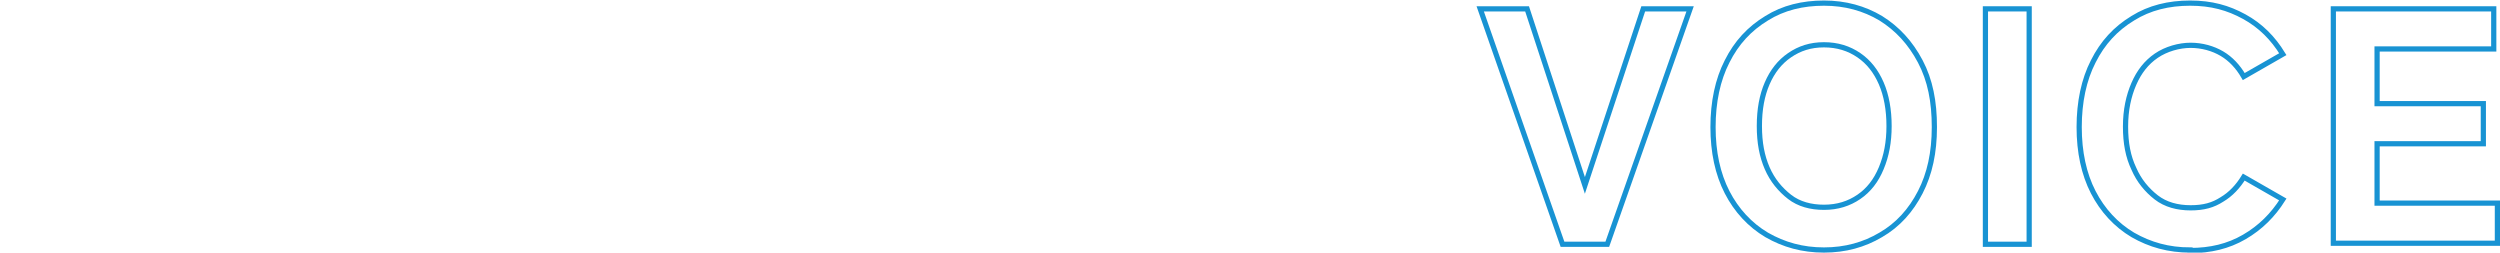 <?xml version="1.0" encoding="UTF-8"?>
<svg id="_レイヤー_2" xmlns="http://www.w3.org/2000/svg" version="1.1" viewBox="0 0 480 48.5">
  <!-- Generator: Adobe Illustrator 29.0.1, SVG Export Plug-In . SVG Version: 2.1.0 Build 192)  -->
  <defs>
    <style>
      .st0 {
        fill: none;
        stroke: #1893d3;
      }
    </style>
  </defs>
  <g id="_レイヤー_1-2">
    <g>
      <path class="st0" d="M300,46.9l-15.8-45.2h9l11.1,33.9,11.2-33.9h9l-15.9,45.2h-8.5Z"/>
      <path class="st0" d="M350.2,48c-4.1,0-7.7-1-11-2.9-3.2-1.9-5.8-4.7-7.6-8.2s-2.7-7.7-2.7-12.5.9-9.1,2.7-12.6c1.8-3.6,4.3-6.3,7.6-8.3,3.2-2,6.9-2.9,11-2.9s7.7,1,10.9,2.9c3.2,2,5.7,4.7,7.6,8.3s2.7,7.7,2.7,12.6-.9,9-2.7,12.5c-1.8,3.5-4.3,6.3-7.6,8.2-3.2,1.9-6.8,2.9-10.9,2.9ZM350.2,39.8c2.6,0,4.8-.7,6.7-2s3.3-3.1,4.3-5.5,1.5-5,1.5-8.1-.5-5.9-1.5-8.2c-1-2.3-2.4-4.1-4.3-5.4s-4.1-2-6.7-2-4.7.7-6.6,2c-1.9,1.3-3.3,3.1-4.3,5.4s-1.5,5-1.5,8.2.5,5.8,1.5,8.1c1,2.3,2.5,4.1,4.3,5.5s4.1,2,6.6,2Z"/>
      <path class="st0" d="M381.2,46.9V1.7h8.4v45.2h-8.4Z"/>
      <path class="st0" d="M420.5,48c-4.1,0-7.7-1-11-2.9-3.2-1.9-5.8-4.7-7.6-8.2s-2.7-7.7-2.7-12.5.9-9.1,2.7-12.6c1.8-3.6,4.3-6.3,7.6-8.3,3.2-2,6.9-2.9,11-2.9s7.3.9,10.4,2.6c3.1,1.7,5.5,4.1,7.4,7.2l-7.5,4.3c-1.1-1.9-2.5-3.4-4.2-4.4s-3.8-1.6-6-1.6-4.7.7-6.6,2c-1.9,1.3-3.3,3.1-4.3,5.4-1,2.3-1.6,5-1.6,8.2s.5,5.8,1.6,8.1c1,2.3,2.5,4.1,4.3,5.5s4.1,2,6.6,2,4.3-.5,6-1.6c1.7-1,3.1-2.5,4.2-4.3l7.5,4.3c-1.9,3-4.3,5.4-7.4,7.2s-6.5,2.6-10.4,2.6h0Z"/>
      <path class="st0" d="M448,46.9V1.7h30.8v7.7h-22.4v10.5h20.4v7.7h-20.4v11.4h23.1v7.7h-31.5Z"/>
    </g>
  </g>
</svg>